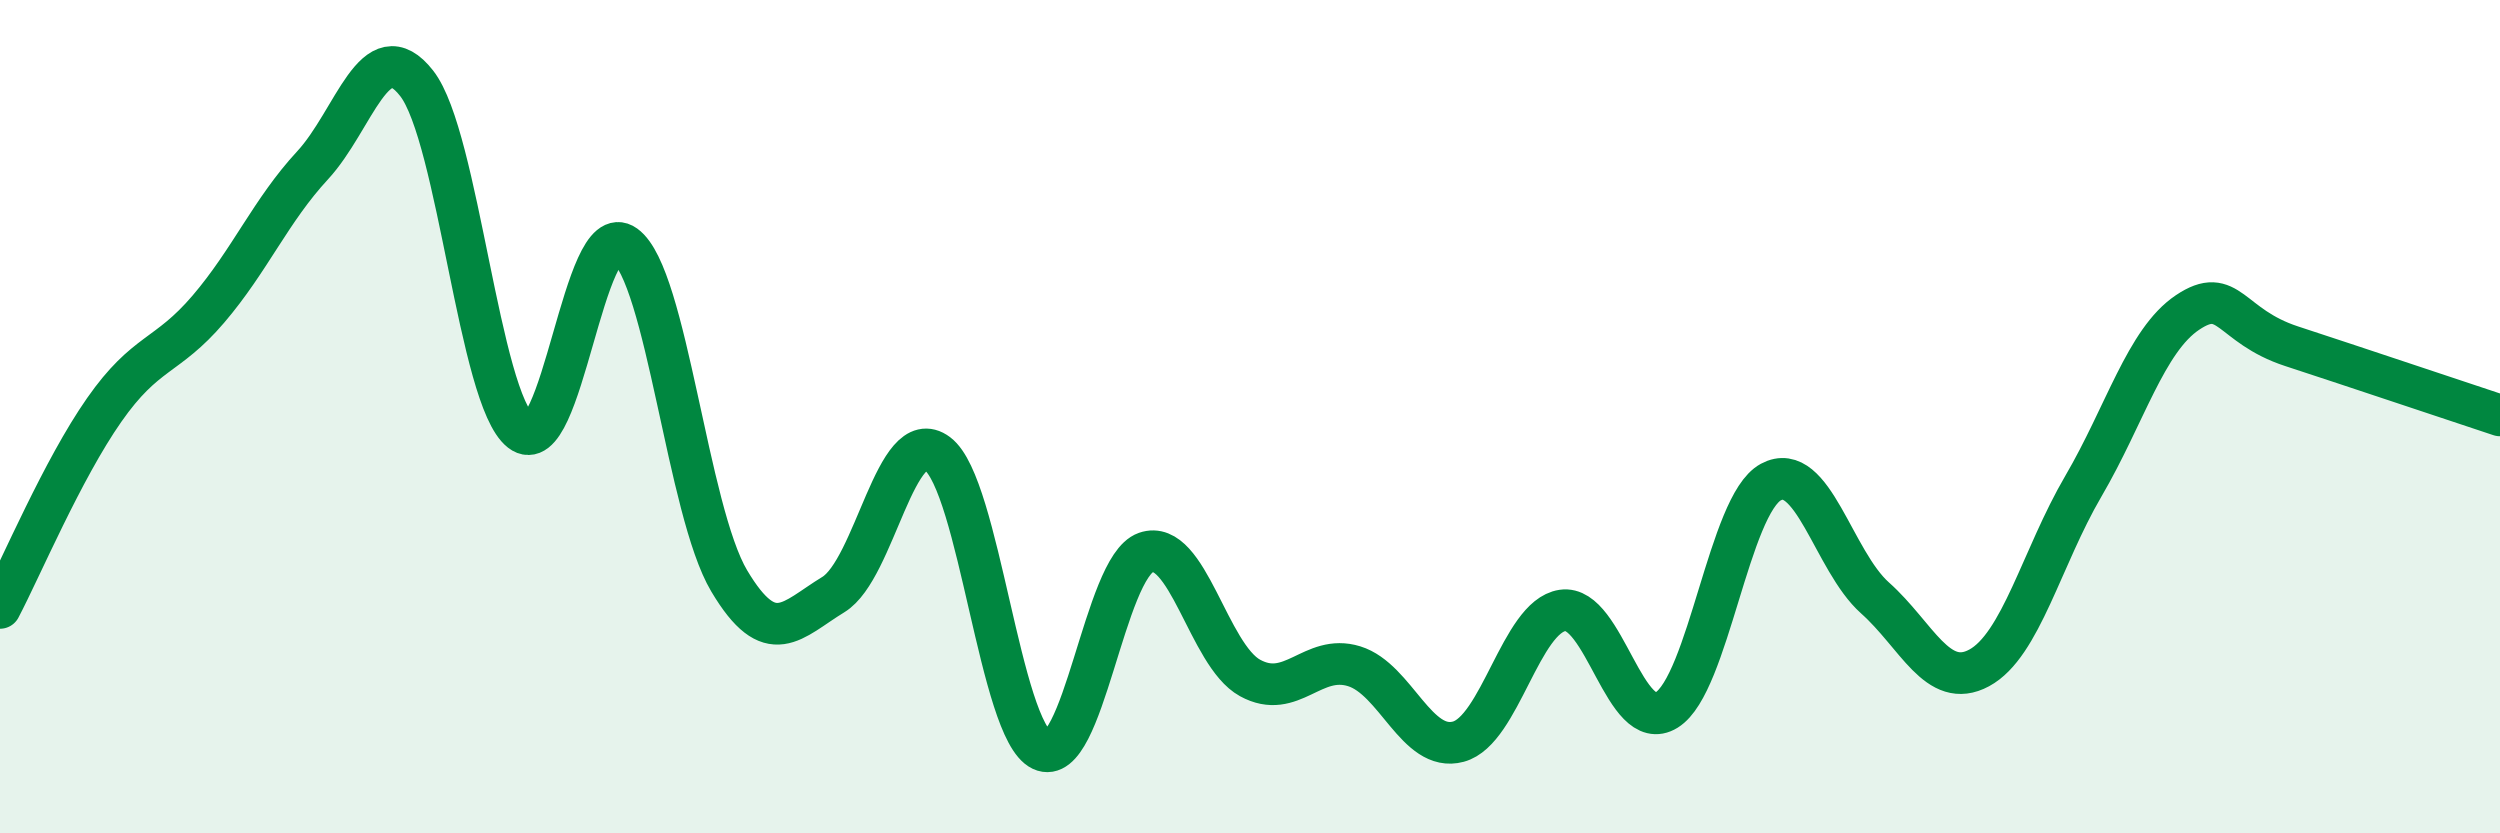 
    <svg width="60" height="20" viewBox="0 0 60 20" xmlns="http://www.w3.org/2000/svg">
      <path
        d="M 0,14.59 C 0.5,13.64 1.5,11.27 2.5,9.84 C 3.5,8.41 4,8.59 5,7.42 C 6,6.25 6.5,5.05 7.5,3.97 C 8.5,2.89 9,0.72 10,2 C 11,3.28 11.5,9.57 12.5,10.35 C 13.5,11.13 14,5.17 15,5.89 C 16,6.61 16.5,12.26 17.5,13.94 C 18.5,15.62 19,14.88 20,14.27 C 21,13.66 21.5,10.14 22.5,10.89 C 23.5,11.64 24,17.53 25,18 C 26,18.47 26.5,13.61 27.5,13.26 C 28.5,12.91 29,15.72 30,16.27 C 31,16.82 31.5,15.68 32.5,15.99 C 33.5,16.3 34,18.07 35,17.8 C 36,17.53 36.5,14.8 37.5,14.65 C 38.5,14.5 39,17.66 40,17.04 C 41,16.42 41.5,12.11 42.5,11.57 C 43.5,11.03 44,13.46 45,14.35 C 46,15.24 46.5,16.57 47.5,16.03 C 48.5,15.49 49,13.38 50,11.67 C 51,9.96 51.5,8.17 52.5,7.5 C 53.5,6.83 53.5,7.82 55,8.31 C 56.5,8.8 59,9.64 60,9.97L60 20L0 20Z"
        fill="#008740"
        opacity="0.1"
        stroke-linecap="round"
        stroke-linejoin="round"
      />
      <path
        d="M 0,14.59 C 0.5,13.64 1.5,11.27 2.5,9.84 C 3.5,8.41 4,8.59 5,7.42 C 6,6.25 6.5,5.05 7.5,3.97 C 8.5,2.89 9,0.72 10,2 C 11,3.28 11.5,9.57 12.5,10.35 C 13.5,11.13 14,5.17 15,5.89 C 16,6.61 16.5,12.26 17.5,13.94 C 18.5,15.62 19,14.88 20,14.27 C 21,13.66 21.5,10.14 22.5,10.89 C 23.5,11.64 24,17.53 25,18 C 26,18.47 26.5,13.61 27.5,13.26 C 28.5,12.91 29,15.72 30,16.27 C 31,16.82 31.5,15.68 32.5,15.99 C 33.5,16.3 34,18.07 35,17.8 C 36,17.53 36.5,14.8 37.5,14.65 C 38.5,14.5 39,17.66 40,17.04 C 41,16.42 41.5,12.11 42.5,11.57 C 43.5,11.03 44,13.46 45,14.35 C 46,15.24 46.5,16.57 47.5,16.03 C 48.5,15.49 49,13.38 50,11.67 C 51,9.96 51.5,8.17 52.5,7.5 C 53.5,6.83 53.5,7.82 55,8.31 C 56.5,8.8 59,9.64 60,9.97"
        stroke="#008740"
        stroke-width="1"
        fill="none"
        stroke-linecap="round"
        stroke-linejoin="round"
      />
    </svg>
  